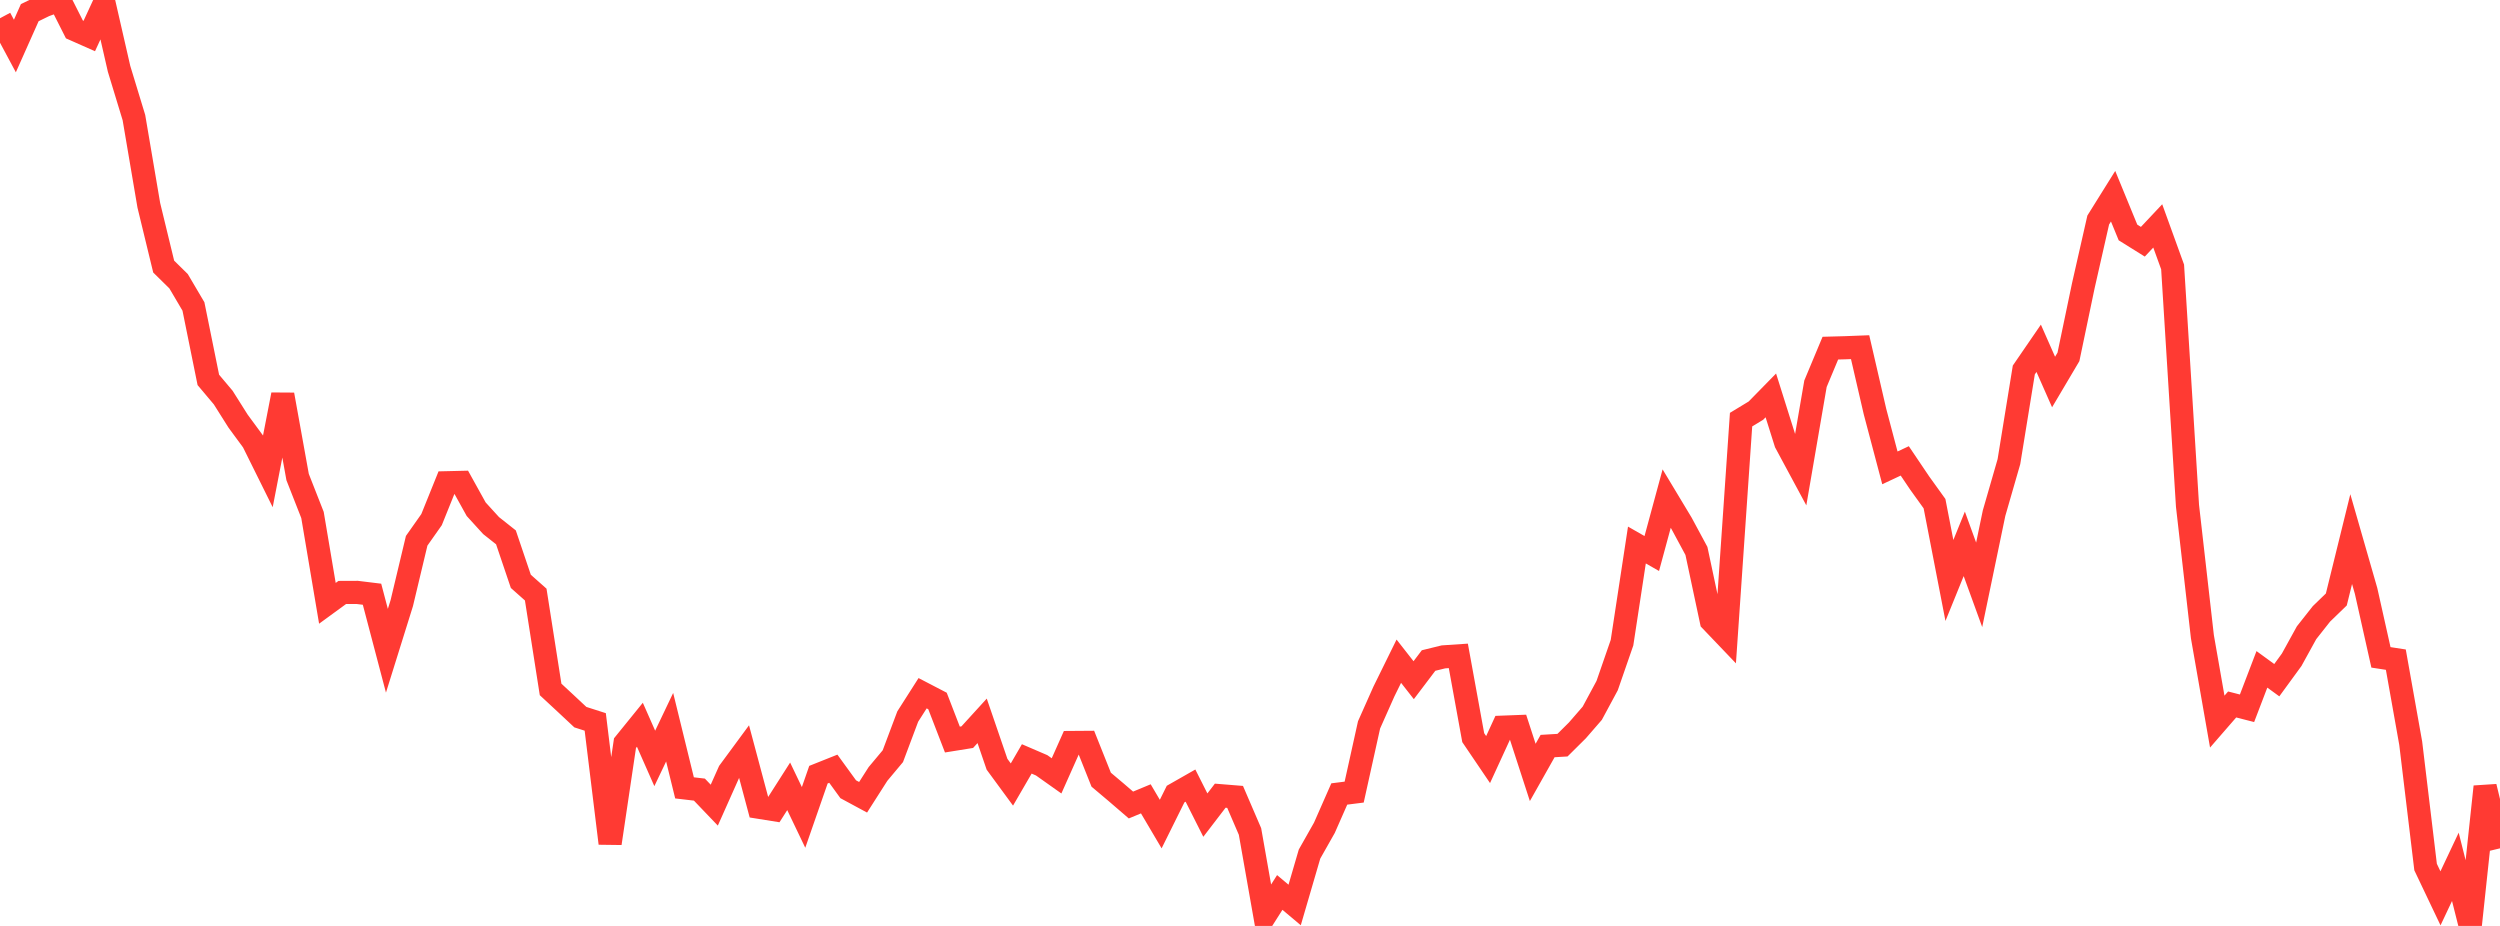 <?xml version="1.0" standalone="no"?>
<!DOCTYPE svg PUBLIC "-//W3C//DTD SVG 1.1//EN" "http://www.w3.org/Graphics/SVG/1.1/DTD/svg11.dtd">

<svg width="135" height="50" viewBox="0 0 135 50" preserveAspectRatio="none" 
  xmlns="http://www.w3.org/2000/svg"
  xmlns:xlink="http://www.w3.org/1999/xlink">


<polyline points="0.0, 0.985 0.804, 2.485 1.607, 0.684 2.411, 0.292 3.214, 0.0 4.018, 1.59 4.821, 1.946 5.625, 0.203 6.429, 3.714 7.232, 6.351 8.036, 11.086 8.839, 14.395 9.643, 15.186 10.446, 16.549 11.25, 20.514 12.054, 21.469 12.857, 22.742 13.661, 23.835 14.464, 25.455 15.268, 21.311 16.071, 25.761 16.875, 27.809 17.679, 32.579 18.482, 31.993 19.286, 31.99 20.089, 32.088 20.893, 35.141 21.696, 32.569 22.5, 29.202 23.304, 28.06 24.107, 26.069 24.911, 26.05 25.714, 27.498 26.518, 28.381 27.321, 29.017 28.125, 31.393 28.929, 32.107 29.732, 37.229 30.536, 37.975 31.339, 38.726 32.143, 38.984 32.946, 45.54 33.75, 40.129 34.554, 39.137 35.357, 40.955 36.161, 39.269 36.964, 42.545 37.768, 42.639 38.571, 43.478 39.375, 41.675 40.179, 40.584 40.982, 43.591 41.786, 43.72 42.589, 42.462 43.393, 44.141 44.196, 41.832 45.0, 41.511 45.804, 42.619 46.607, 43.053 47.411, 41.794 48.214, 40.834 49.018, 38.693 49.821, 37.434 50.625, 37.852 51.429, 39.936 52.232, 39.807 53.036, 38.925 53.839, 41.269 54.643, 42.364 55.446, 40.981 56.25, 41.327 57.054, 41.897 57.857, 40.095 58.661, 40.089 59.464, 42.102 60.268, 42.78 61.071, 43.471 61.875, 43.137 62.679, 44.5 63.482, 42.88 64.286, 42.422 65.089, 44.016 65.893, 42.967 66.696, 43.032 67.5, 44.9 68.304, 49.457 69.107, 48.193 69.911, 48.869 70.714, 46.12 71.518, 44.699 72.321, 42.875 73.125, 42.773 73.929, 39.143 74.732, 37.339 75.536, 35.705 76.339, 36.73 77.143, 35.668 77.946, 35.471 78.75, 35.417 79.554, 39.832 80.357, 41.017 81.161, 39.267 81.964, 39.236 82.768, 41.711 83.571, 40.287 84.375, 40.239 85.179, 39.441 85.982, 38.516 86.786, 37.023 87.589, 34.704 88.393, 29.431 89.196, 29.89 90.0, 26.924 90.804, 28.26 91.607, 29.75 92.411, 33.525 93.214, 34.365 94.018, 22.66 94.821, 22.173 95.625, 21.352 96.429, 23.907 97.232, 25.398 98.036, 20.722 98.839, 18.8 99.643, 18.778 100.446, 18.747 101.25, 22.226 102.054, 25.265 102.857, 24.888 103.661, 26.081 104.464, 27.198 105.268, 31.346 106.071, 29.368 106.875, 31.581 107.679, 27.712 108.482, 24.928 109.286, 19.978 110.089, 18.808 110.893, 20.629 111.696, 19.272 112.5, 15.425 113.304, 11.882 114.107, 10.595 114.911, 12.553 115.714, 13.054 116.518, 12.199 117.321, 14.415 118.125, 27.315 118.929, 34.38 119.732, 38.967 120.536, 38.041 121.339, 38.247 122.143, 36.145 122.946, 36.73 123.75, 35.628 124.554, 34.168 125.357, 33.15 126.161, 32.372 126.964, 29.112 127.768, 31.909 128.571, 35.497 129.375, 35.621 130.179, 40.138 130.982, 46.821 131.786, 48.51 132.589, 46.809 133.393, 50.0 134.196, 42.481 135.0, 45.81" fill="none" stroke="#ff3a33" stroke-width="1.25"/>

</svg>